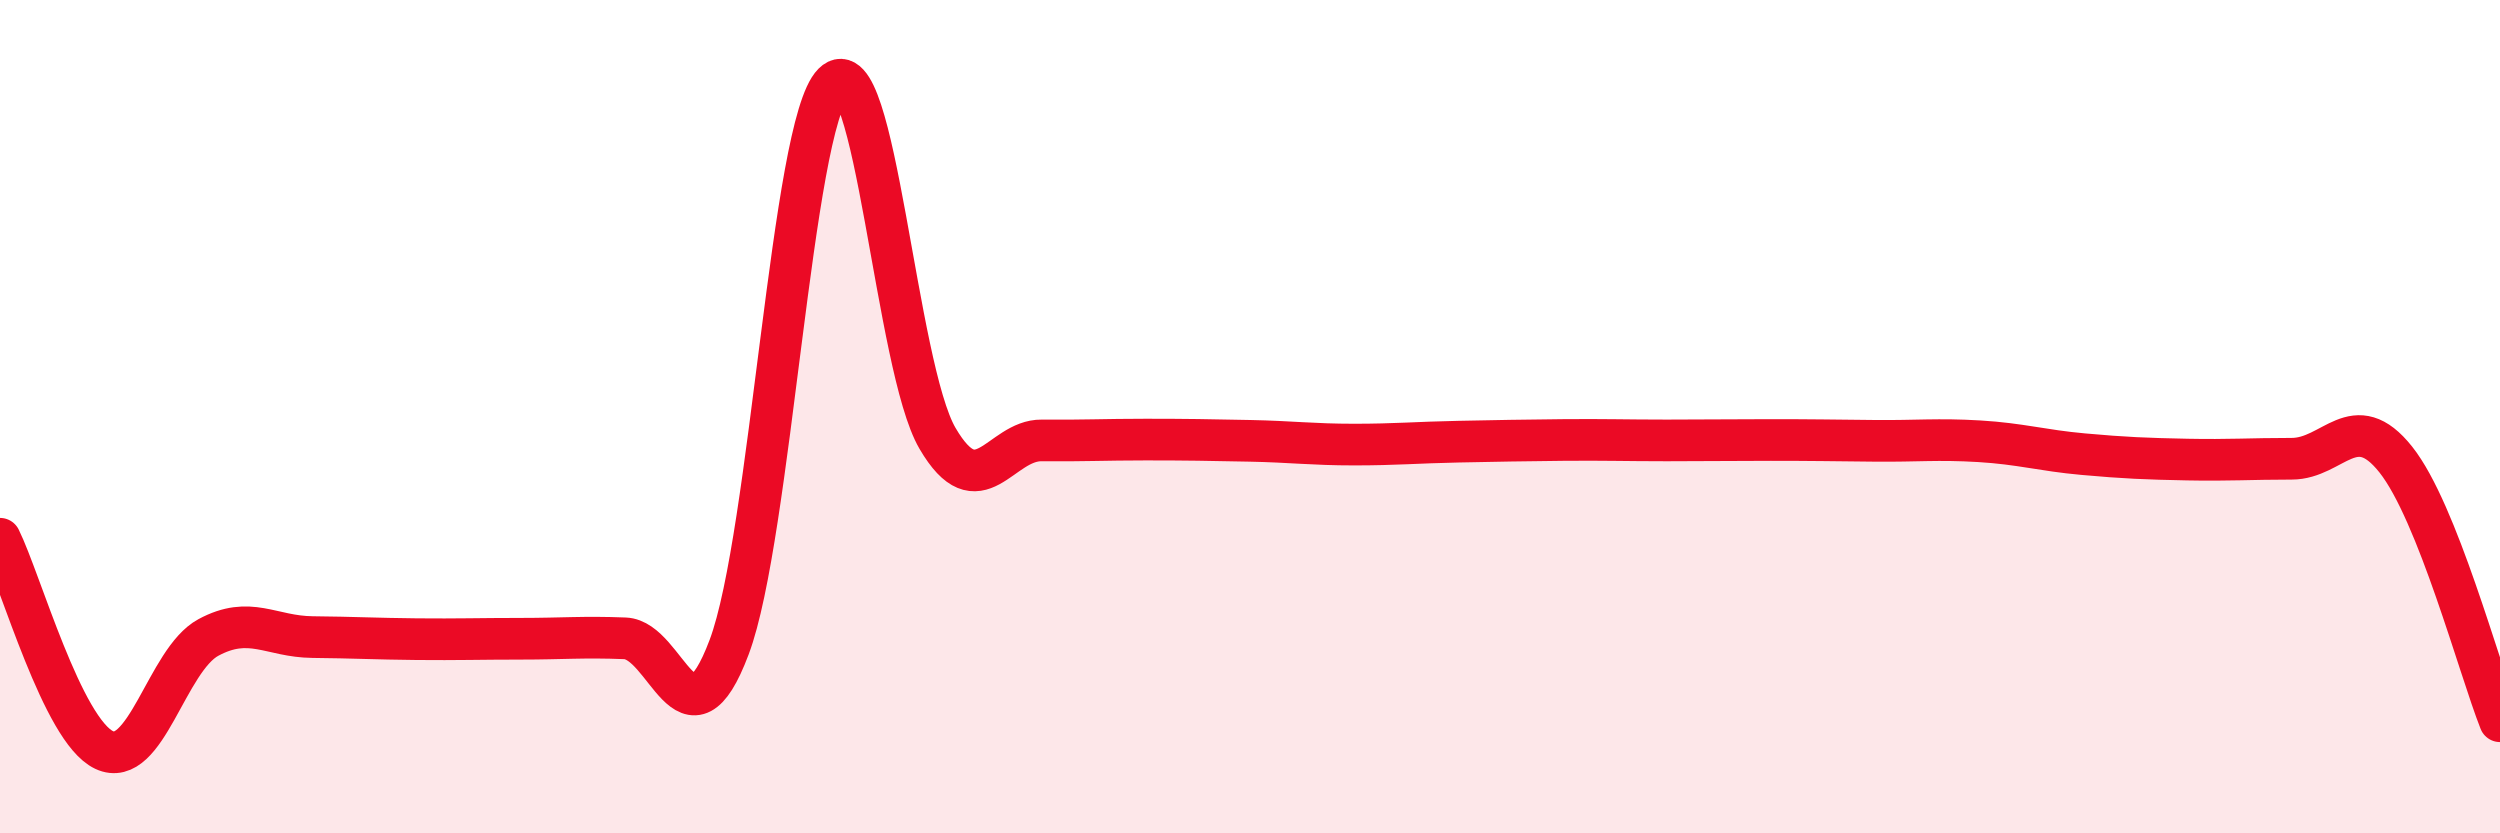 
    <svg width="60" height="20" viewBox="0 0 60 20" xmlns="http://www.w3.org/2000/svg">
      <path
        d="M 0,12.93 C 0.5,13.94 1.5,17.53 2.5,18 C 3.5,18.47 4,15.84 5,15.3 C 6,14.76 6.5,15.28 7.5,15.29 C 8.5,15.3 9,15.33 10,15.34 C 11,15.35 11.5,15.33 12.5,15.33 C 13.5,15.33 14,15.28 15,15.32 C 16,15.36 16.5,18.19 17.5,15.53 C 18.5,12.87 19,3 20,2 C 21,1 21.5,8.81 22.5,10.52 C 23.5,12.23 24,10.56 25,10.57 C 26,10.58 26.5,10.55 27.5,10.55 C 28.5,10.55 29,10.56 30,10.58 C 31,10.6 31.5,10.67 32.5,10.67 C 33.5,10.67 34,10.62 35,10.6 C 36,10.58 36.5,10.57 37.5,10.56 C 38.5,10.55 39,10.57 40,10.57 C 41,10.57 41.5,10.56 42.5,10.56 C 43.5,10.56 44,10.57 45,10.58 C 46,10.59 46.5,10.53 47.5,10.59 C 48.5,10.65 49,10.81 50,10.9 C 51,10.99 51.5,11.01 52.5,11.03 C 53.5,11.05 54,11.01 55,11.01 C 56,11.01 56.5,9.77 57.5,11.03 C 58.5,12.29 59.5,16.05 60,17.31L60 20L0 20Z"
        fill="#EB0A25"
        opacity="0.1"
        stroke-linecap="round"
        stroke-linejoin="round"
      />
      <path
        d="M 0,12.93 C 0.5,13.94 1.5,17.53 2.5,18 C 3.5,18.47 4,15.84 5,15.3 C 6,14.76 6.5,15.28 7.5,15.29 C 8.5,15.3 9,15.33 10,15.34 C 11,15.35 11.5,15.33 12.5,15.33 C 13.5,15.33 14,15.28 15,15.32 C 16,15.36 16.5,18.19 17.5,15.53 C 18.5,12.87 19,3 20,2 C 21,1 21.5,8.81 22.5,10.52 C 23.5,12.23 24,10.56 25,10.57 C 26,10.58 26.5,10.55 27.5,10.55 C 28.5,10.55 29,10.56 30,10.58 C 31,10.6 31.5,10.67 32.5,10.67 C 33.5,10.67 34,10.62 35,10.6 C 36,10.58 36.5,10.57 37.5,10.56 C 38.5,10.55 39,10.57 40,10.57 C 41,10.57 41.5,10.56 42.5,10.56 C 43.5,10.56 44,10.57 45,10.58 C 46,10.59 46.5,10.53 47.5,10.59 C 48.5,10.65 49,10.81 50,10.9 C 51,10.99 51.5,11.01 52.5,11.03 C 53.5,11.05 54,11.01 55,11.01 C 56,11.01 56.5,9.77 57.5,11.03 C 58.5,12.29 59.5,16.05 60,17.31"
        stroke="#EB0A25"
        stroke-width="1"
        fill="none"
        stroke-linecap="round"
        stroke-linejoin="round"
      />
    </svg>
  